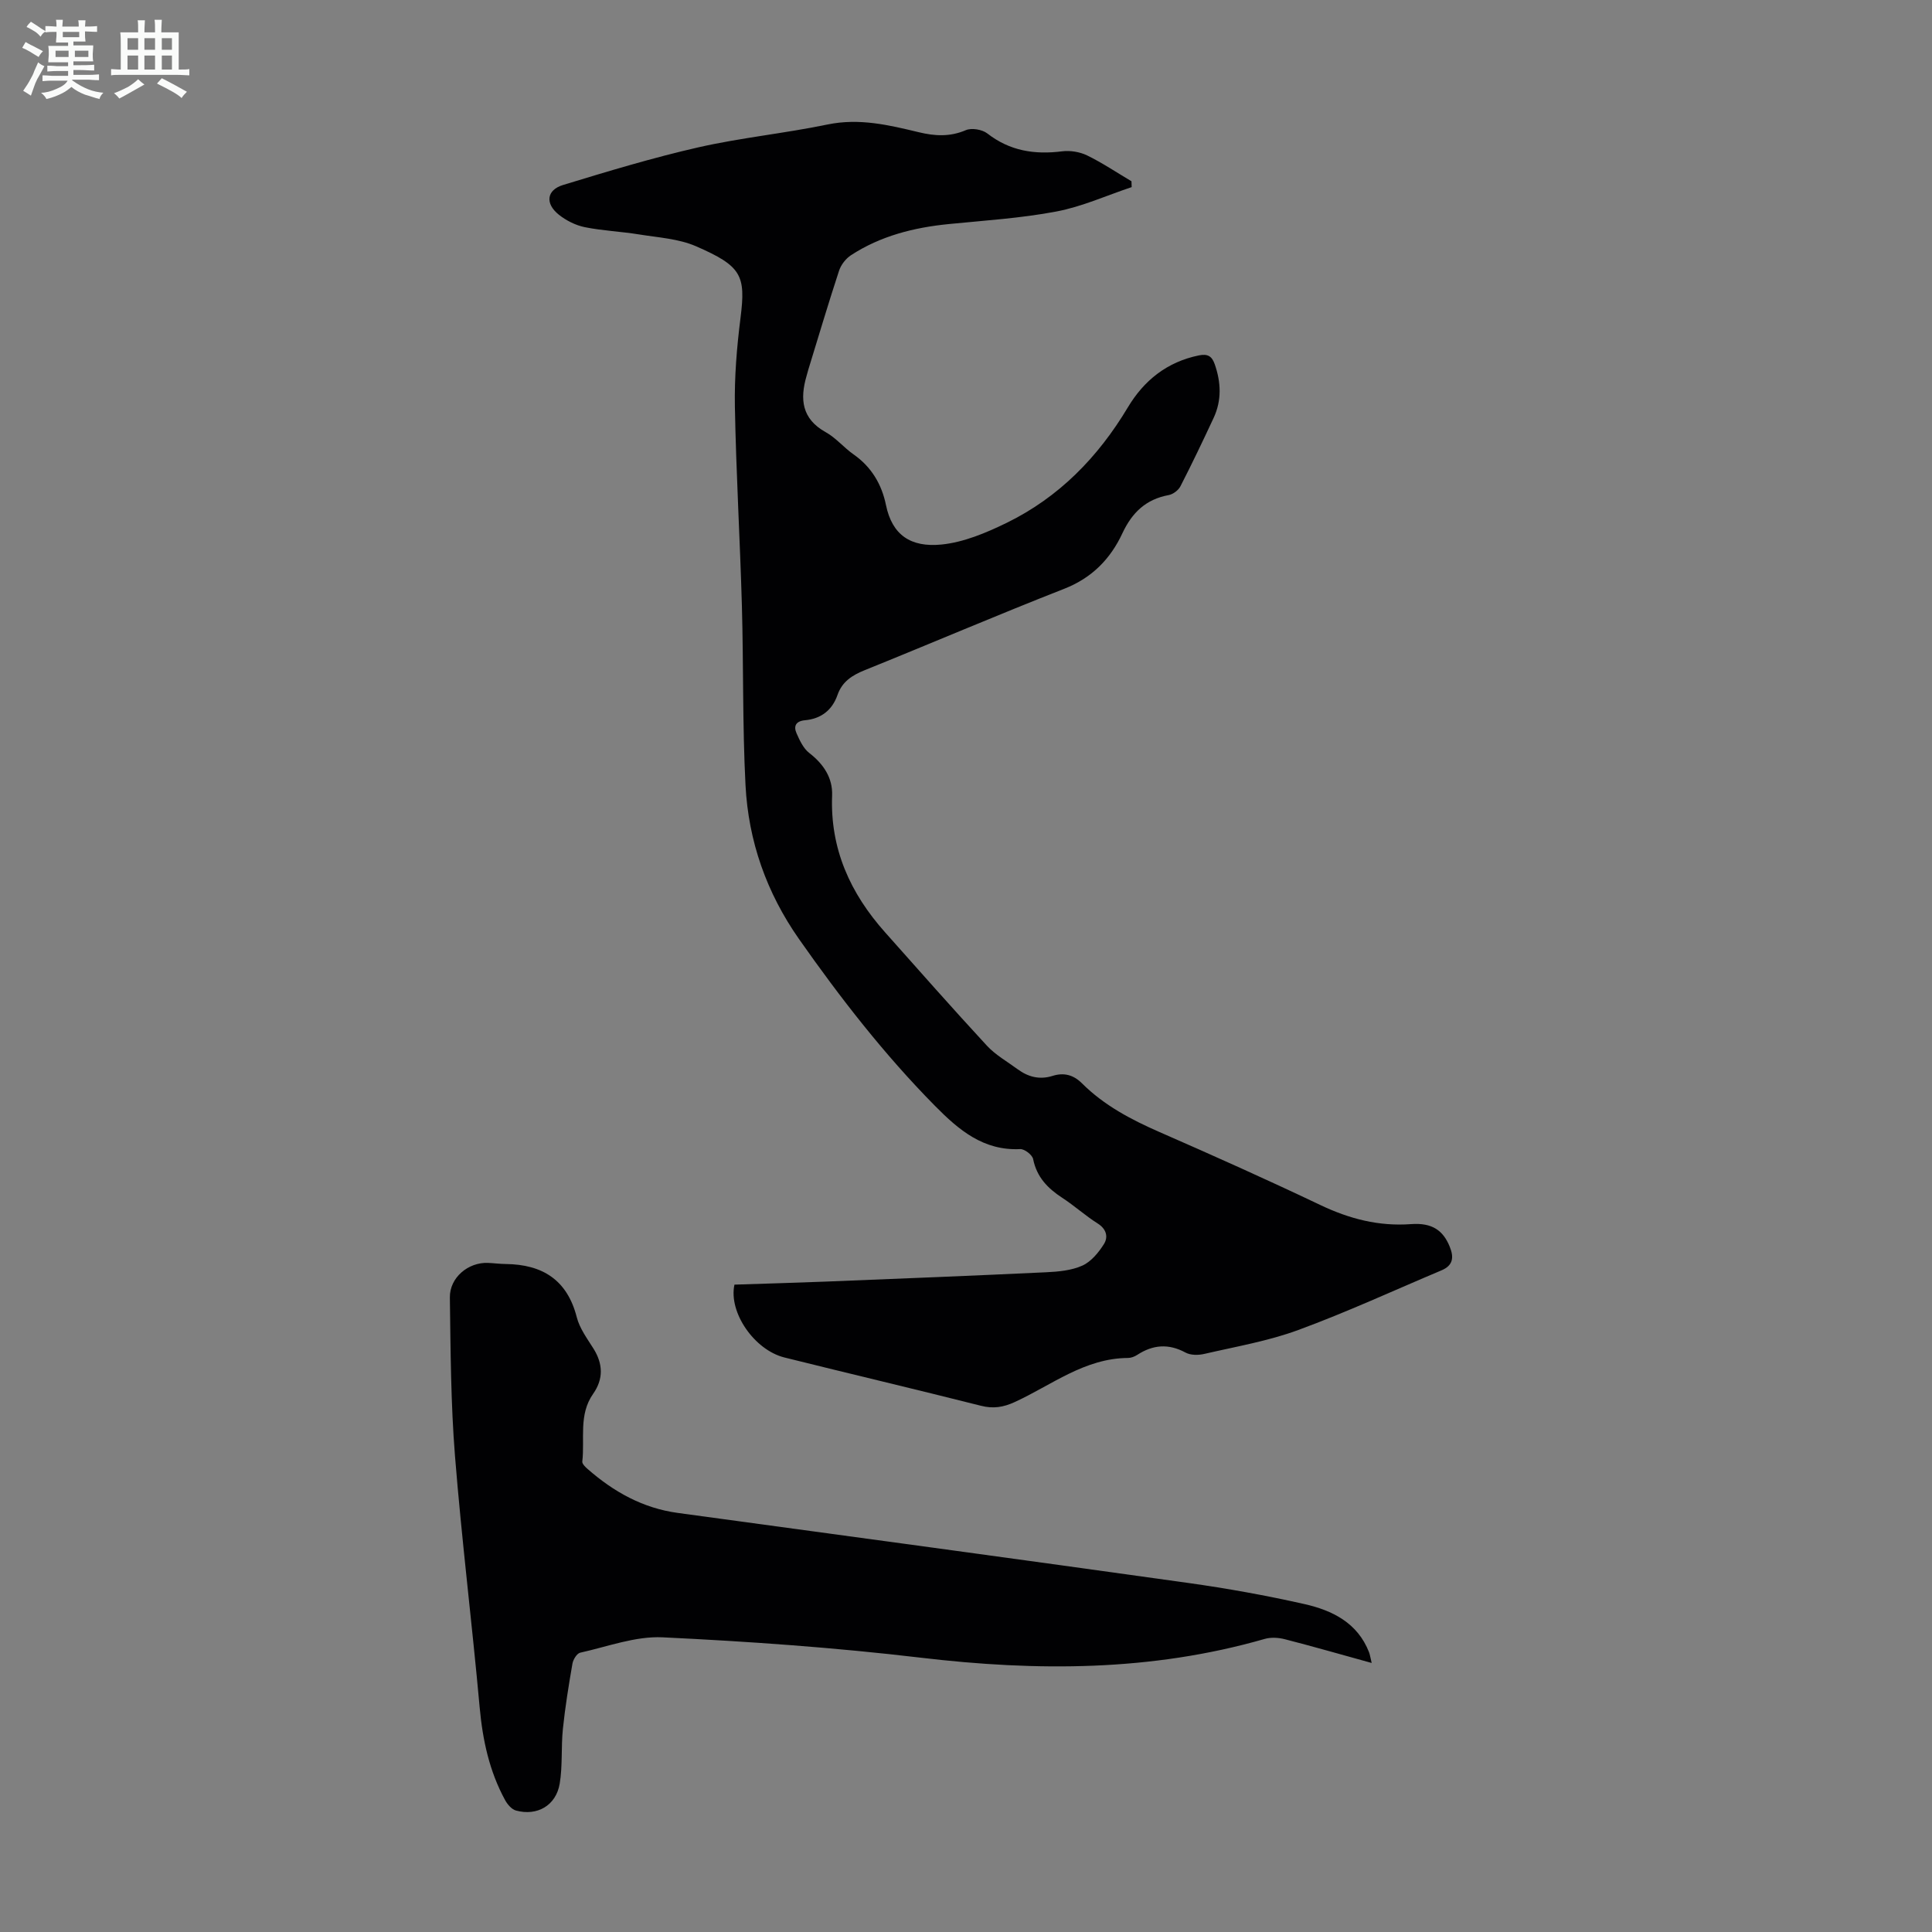 <svg enable-background="new 0 0 400 400" viewBox="0 0 400 400" xmlns="http://www.w3.org/2000/svg"><rect x="0" y="0" width="400" height="400" fill="#808080" stroke="none"/><path d="m6.8 9.5c.6.3 1.3.7 2.1 1.1-.4.4-.7.8-.9 1.2-.7-.4-1.3-.8-1.8-1.1s-1.1-.6-1.6-.8c.2-.4.5-.8.7-1.2.4.2.8.5 1.5.8zm.9 6.9c-.3.6-.5 1.1-.7 1.7s-.4 1.1-.6 1.7c-.6-.4-1.1-.7-1.6-1 .7-1 1.2-1.8 1.5-2.4.3-.5.6-1.1.8-1.7.3-.6.5-1.2.8-1.8.3.3.8.6 1.3.8-.7 1.3-1.2 2.2-1.5 2.7zm.1-11c.4.3 1 .7 1.7 1.1-.5.2-.8.6-1.1 1.1-.5-.6-1-1-1.4-1.2s-.9-.6-1.5-.8c.2-.4.5-.7.9-1.1.5.3.9.6 1.4.9zm10.5 13.1c1 .4 2 .6 3.1.7-.4.4-.7.8-.8 1.3-.9-.2-1.9-.6-3-.9-1-.4-2-.9-2.8-1.6-.5.4-1.1.9-1.9 1.3s-1.9.9-3.3 1.2c-.1-.3-.5-.8-1.1-1.3 1 0 2.1-.3 3.2-.8 1.2-.5 1.9-1 2.3-1.7h-3.2c-.4 0-1 0-2 .1v-1.2c1 0 1.7.1 2 .1h3.3v-1h-2.3c-.2 0-.9 0-2 .1v-1.2c1.2 0 1.9.1 2 .1h2.3v-.8h-4.1c0-.7.1-1.2.1-1.6 0-.5 0-1.1-.1-1.8h4.1v-.7h-2.5c0-.6.1-1.1.1-1.6v-.6h-.5c-.4 0-1 0-1.8.1v-1.3c1.2 0 1.9.1 2.1.1h.2c0-.3 0-.8-.1-1.4h1.4c0 .6-.1 1-.1 1.4h3.4c0-.4 0-.8-.1-1.3h1.5c0 .4-.1.9-.1 1.3.7 0 1.5 0 2.5-.1v1.2c-1 0-1.8-.1-2.5-.1v.6c0 .3 0 .8.1 1.5h-2.5v.8h4.1c0 .7-.1 1.3-.1 1.8s0 1 .1 1.5h-4.1v.8h1.4c.8 0 1.8 0 2.9-.1v1.2c-1 0-1.9-.1-2.8-.1h-1.5v1h3.2c.3 0 1 0 2.1-.1v1.2c-1.1 0-1.8-.1-2.1-.1h-3.4l-.1.1c1.4 1 2.4 1.5 3.4 1.9zm-4.1-6.7v-1.3h-2.7v1.3zm2.2-4.1v-1.1h-3.4v1.1zm1.9 4.1v-1.3h-2.8v1.3z" fill="#fafbfa"/><path d="m37 6.7v2.3 5.4c1 0 1.8 0 2.2-.1v1.3c-.6 0-1.5-.1-2.5-.1h-11.9c-.7 0-1.3 0-1.8.1v-1.3c.5 0 1.1.1 2 .1v-5.2c0-1 0-1.8-.1-2.5h3.7c0-1.3 0-2.1-.1-2.5h1.5c0 .4-.1 1.3-.1 2.5h2.2c0-1.2 0-2.1-.1-2.6h1.5c0 .4-.1 1.3-.1 2.6zm-12.3 13.7c-.3-.4-.7-.8-1.1-1.1 1.1-.4 2.1-.9 2.9-1.3.8-.5 1.5-1 2.1-1.6.4.4.9.8 1.3 1.1-2.5 1.4-4.2 2.4-5.2 2.9zm3.9-10.1v-2.4h-2.2v2.4zm0 4.1v-2.9h-2.2v2.9zm3.5-4.1v-2.4h-2.2v2.4zm0 4.1v-2.9h-2.2v2.9zm.4 2.9 1-1.1c.6.3 1.4.7 2.5 1.3s2 1.1 2.7 1.5c-.4.4-.8.8-1.1 1.3-.8-.8-2.5-1.7-5.1-3zm3.1-7v-2.4h-2.1v2.4zm0 4.1v-2.9h-2.1v2.9z" fill="#fafbfa"/><g fill="#010103"><path d="m152.06 265.97c6.23-.21 12.58-.38 18.92-.63 15.2-.61 30.39-1.21 45.58-1.93 2.54-.12 5.26-.36 7.53-1.38 1.82-.82 3.37-2.71 4.48-4.48.9-1.44.52-3.1-1.32-4.25-2.55-1.61-4.81-3.67-7.33-5.31-3.02-1.97-5.27-4.29-6.02-8.01-.17-.87-1.78-2.12-2.68-2.07-7.62.36-12.7-3.95-17.6-8.91-10.5-10.63-19.61-22.35-28.18-34.56-6.75-9.63-10.49-20.29-11.09-31.87-.64-12.38-.4-24.8-.75-37.19-.39-13.75-1.2-27.48-1.45-41.23-.11-6.12.4-12.29 1.17-18.37 1.1-8.77.24-10.68-9.23-14.8-3.59-1.56-7.79-1.8-11.75-2.44-3.74-.61-7.57-.76-11.28-1.51-1.9-.39-3.84-1.37-5.36-2.58-2.88-2.3-2.55-5.11.87-6.15 9.28-2.83 18.59-5.65 28.04-7.8 8.82-2 17.88-2.89 26.75-4.73 6.54-1.35 12.66.11 18.84 1.6 3.36.81 6.46.99 9.76-.42 1.2-.51 3.38-.15 4.44.67 4.67 3.64 9.81 4.43 15.5 3.71 1.67-.21 3.65.11 5.16.84 3.18 1.55 6.15 3.55 9.2 5.36.01.4.03.81.04 1.21-5.19 1.73-10.26 4.04-15.59 5.05-7.33 1.39-14.84 1.86-22.29 2.6-7.22.72-14.09 2.45-20.22 6.44-1.09.71-2.09 2-2.49 3.24-2.23 6.79-4.26 13.64-6.36 20.47-.13.43-.24.86-.36 1.29-1.4 4.81-1.01 8.89 3.97 11.65 2.12 1.18 3.75 3.19 5.76 4.6 3.71 2.59 5.84 6.22 6.71 10.48 1.27 6.2 5.12 8.81 11.49 8.18 4.6-.46 9.23-2.41 13.46-4.47 10.84-5.29 18.95-13.6 25.13-23.93 3.34-5.59 8.12-9.41 14.71-10.76 1.86-.38 2.7.2 3.27 1.81 1.31 3.74 1.48 7.46-.21 11.11-2.22 4.76-4.48 9.5-6.88 14.17-.42.83-1.52 1.66-2.43 1.83-4.73.87-7.59 3.62-9.6 7.93-2.47 5.29-6.29 9.22-12.03 11.47-13.84 5.42-27.5 11.28-41.28 16.84-2.63 1.06-4.7 2.37-5.67 5.16-1.1 3.15-3.42 4.92-6.73 5.22-1.88.17-2.41 1.21-1.74 2.71.65 1.47 1.41 3.12 2.62 4.06 2.96 2.29 4.88 5.15 4.74 8.81-.43 11.07 3.78 20.26 10.96 28.32 6.98 7.85 13.93 15.73 21.06 23.45 1.79 1.94 4.21 3.3 6.37 4.89 2.19 1.61 4.56 2.24 7.26 1.39 2.3-.73 4.3-.24 6.09 1.55 4.58 4.57 10.18 7.51 16.07 10.09 11.16 4.88 22.28 9.86 33.28 15.1 6.01 2.86 12.08 4.44 18.77 3.95 4.4-.32 6.65 1.32 8.01 4.67.91 2.23.69 3.89-1.7 4.9-9.87 4.16-19.61 8.66-29.65 12.35-6.25 2.3-12.93 3.44-19.45 4.95-1.24.29-2.85.3-3.91-.28-3.52-1.9-6.74-1.63-10 .49-.54.35-1.26.63-1.89.63-8.98.05-15.82 5.62-23.44 9.12-2.37 1.09-4.45 1.43-7.01.78-13.54-3.42-27.14-6.62-40.7-10-6.2-1.55-11.6-9.31-10.34-15.08z"/><path d="m283.99 344.3c-6.39-1.76-12.17-3.43-17.99-4.92-1.32-.34-2.9-.43-4.19-.05-23.43 6.73-47.13 6.72-71.15 3.88-17.75-2.1-35.63-3.37-53.48-4.22-5.63-.27-11.39 1.93-17.05 3.18-.69.15-1.46 1.41-1.61 2.26-.78 4.49-1.51 8.99-1.98 13.52-.39 3.77-.04 7.63-.66 11.34-.76 4.53-4.67 6.76-9.06 5.56-.88-.24-1.75-1.26-2.23-2.13-3.27-5.98-4.66-12.44-5.28-19.22-1.57-17.37-3.72-34.68-5.11-52.06-.87-10.89-.91-21.86-1.06-32.8-.06-4.14 3.82-7.34 7.89-7.17 1.23.05 2.45.22 3.68.23 7.6.09 12.73 3.28 14.71 11.04.59 2.3 2.15 4.4 3.45 6.47 2 3.19 2.08 6.31-.07 9.37-3.04 4.32-1.7 9.31-2.24 14.01-.06.47.62 1.14 1.1 1.55 5.4 4.73 11.44 8.12 18.7 9.1 35.22 4.79 70.43 9.56 105.63 14.49 8.06 1.13 16.11 2.58 24.05 4.37 5.78 1.3 11.03 3.87 13.41 9.99.19.51.26 1.06.54 2.21z"/></g></svg>